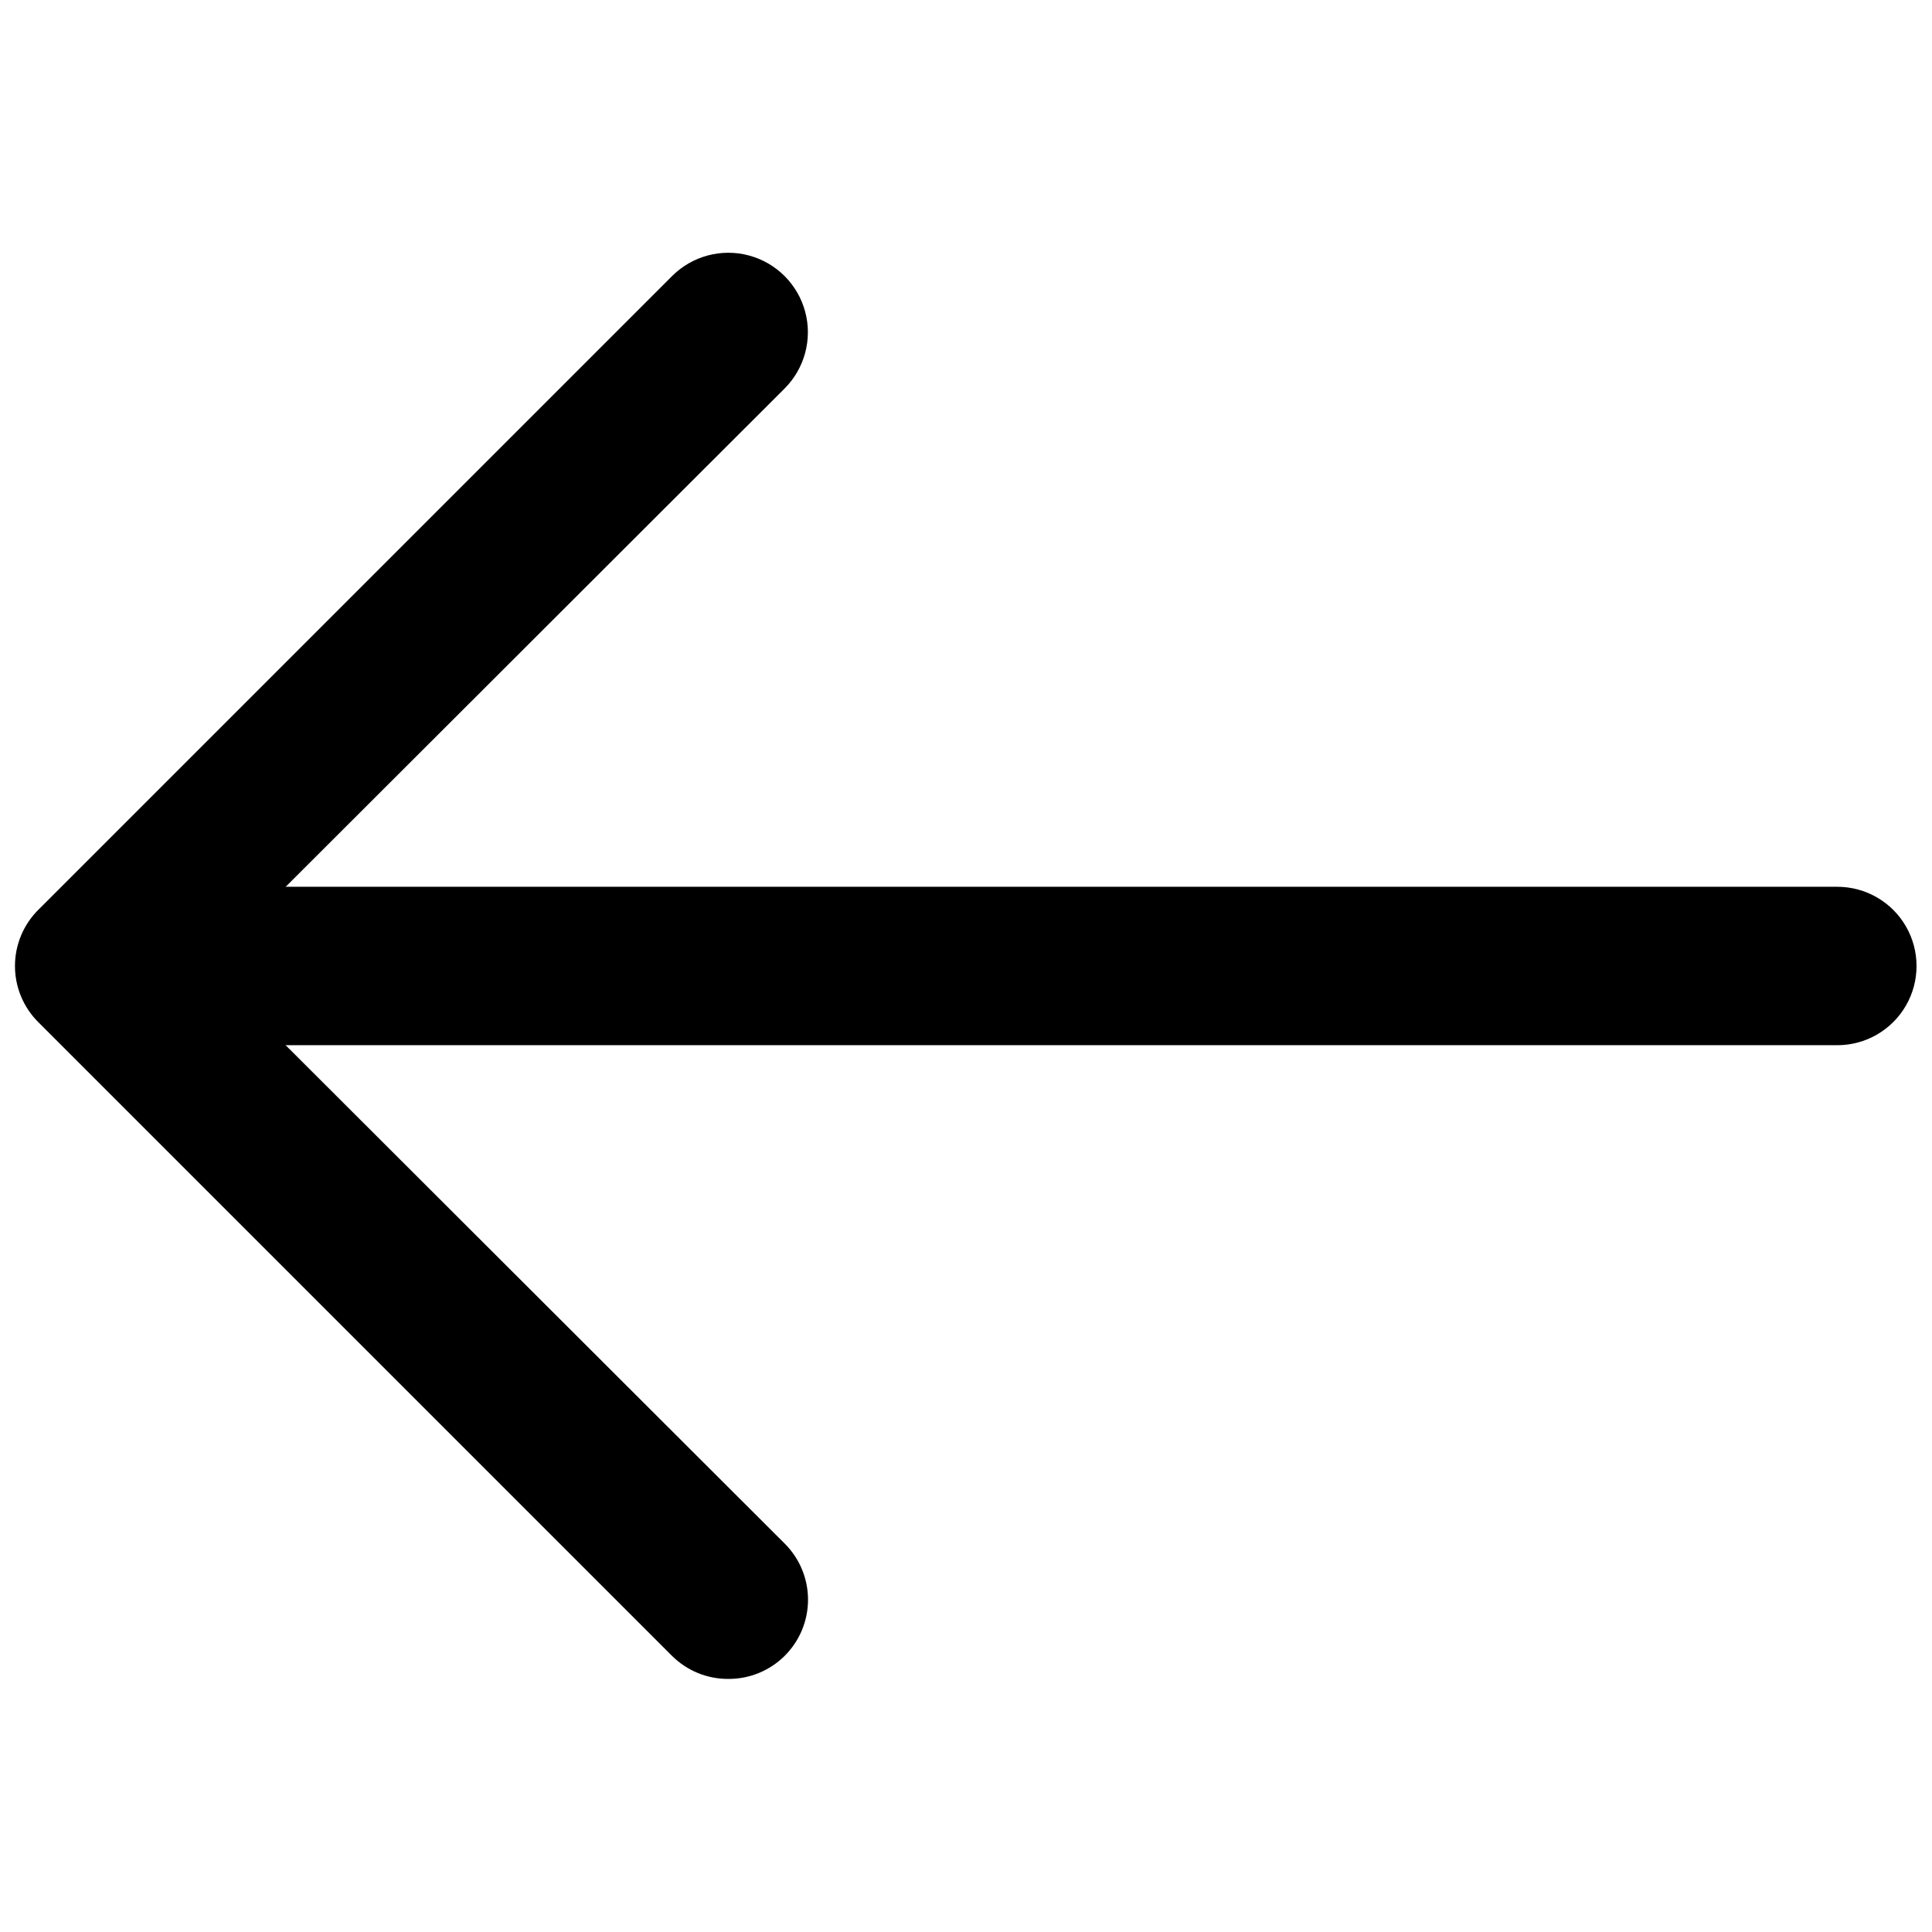 <?xml version="1.0" encoding="UTF-8"?>
<!-- Uploaded to: SVG Repo, www.svgrepo.com, Generator: SVG Repo Mixer Tools -->
<svg width="800px" height="800px" version="1.1" viewBox="144 144 512 512" xmlns="http://www.w3.org/2000/svg">
 <defs>
  <clipPath id="b">
   <path d="m148.09 210h210.91v379h-210.91z"/>
  </clipPath>
  <clipPath id="a">
   <path d="m148.09 379h503.81v42h-503.81z"/>
  </clipPath>
 </defs>
 <g>
  <g clip-path="url(#b)">
   <path d="m337.02 588.93c-5.582 0.035-10.945-2.156-14.906-6.086l-167.94-167.94c-3.973-3.941-6.207-9.305-6.207-14.902s2.234-10.965 6.207-14.906l167.94-167.94c5.324-5.324 13.086-7.402 20.359-5.453 7.273 1.949 12.957 7.629 14.906 14.902 1.949 7.273-0.133 15.035-5.457 20.359l-153.24 153.04 153.24 153.03c3.977 3.941 6.211 9.305 6.211 14.902s-2.234 10.965-6.211 14.906c-3.961 3.93-9.324 6.121-14.902 6.086z"/>
  </g>
  <g clip-path="url(#a)">
   <path d="m630.91 420.99h-461.82c-7.5 0-14.43-4.004-18.18-10.496-3.75-6.496-3.75-14.5 0-20.992 3.75-6.496 10.68-10.496 18.18-10.496h461.82c7.5 0 14.43 4 18.18 10.496 3.75 6.492 3.75 14.496 0 20.992-3.75 6.492-10.68 10.496-18.18 10.496z"/>
  </g>
 </g>
</svg>